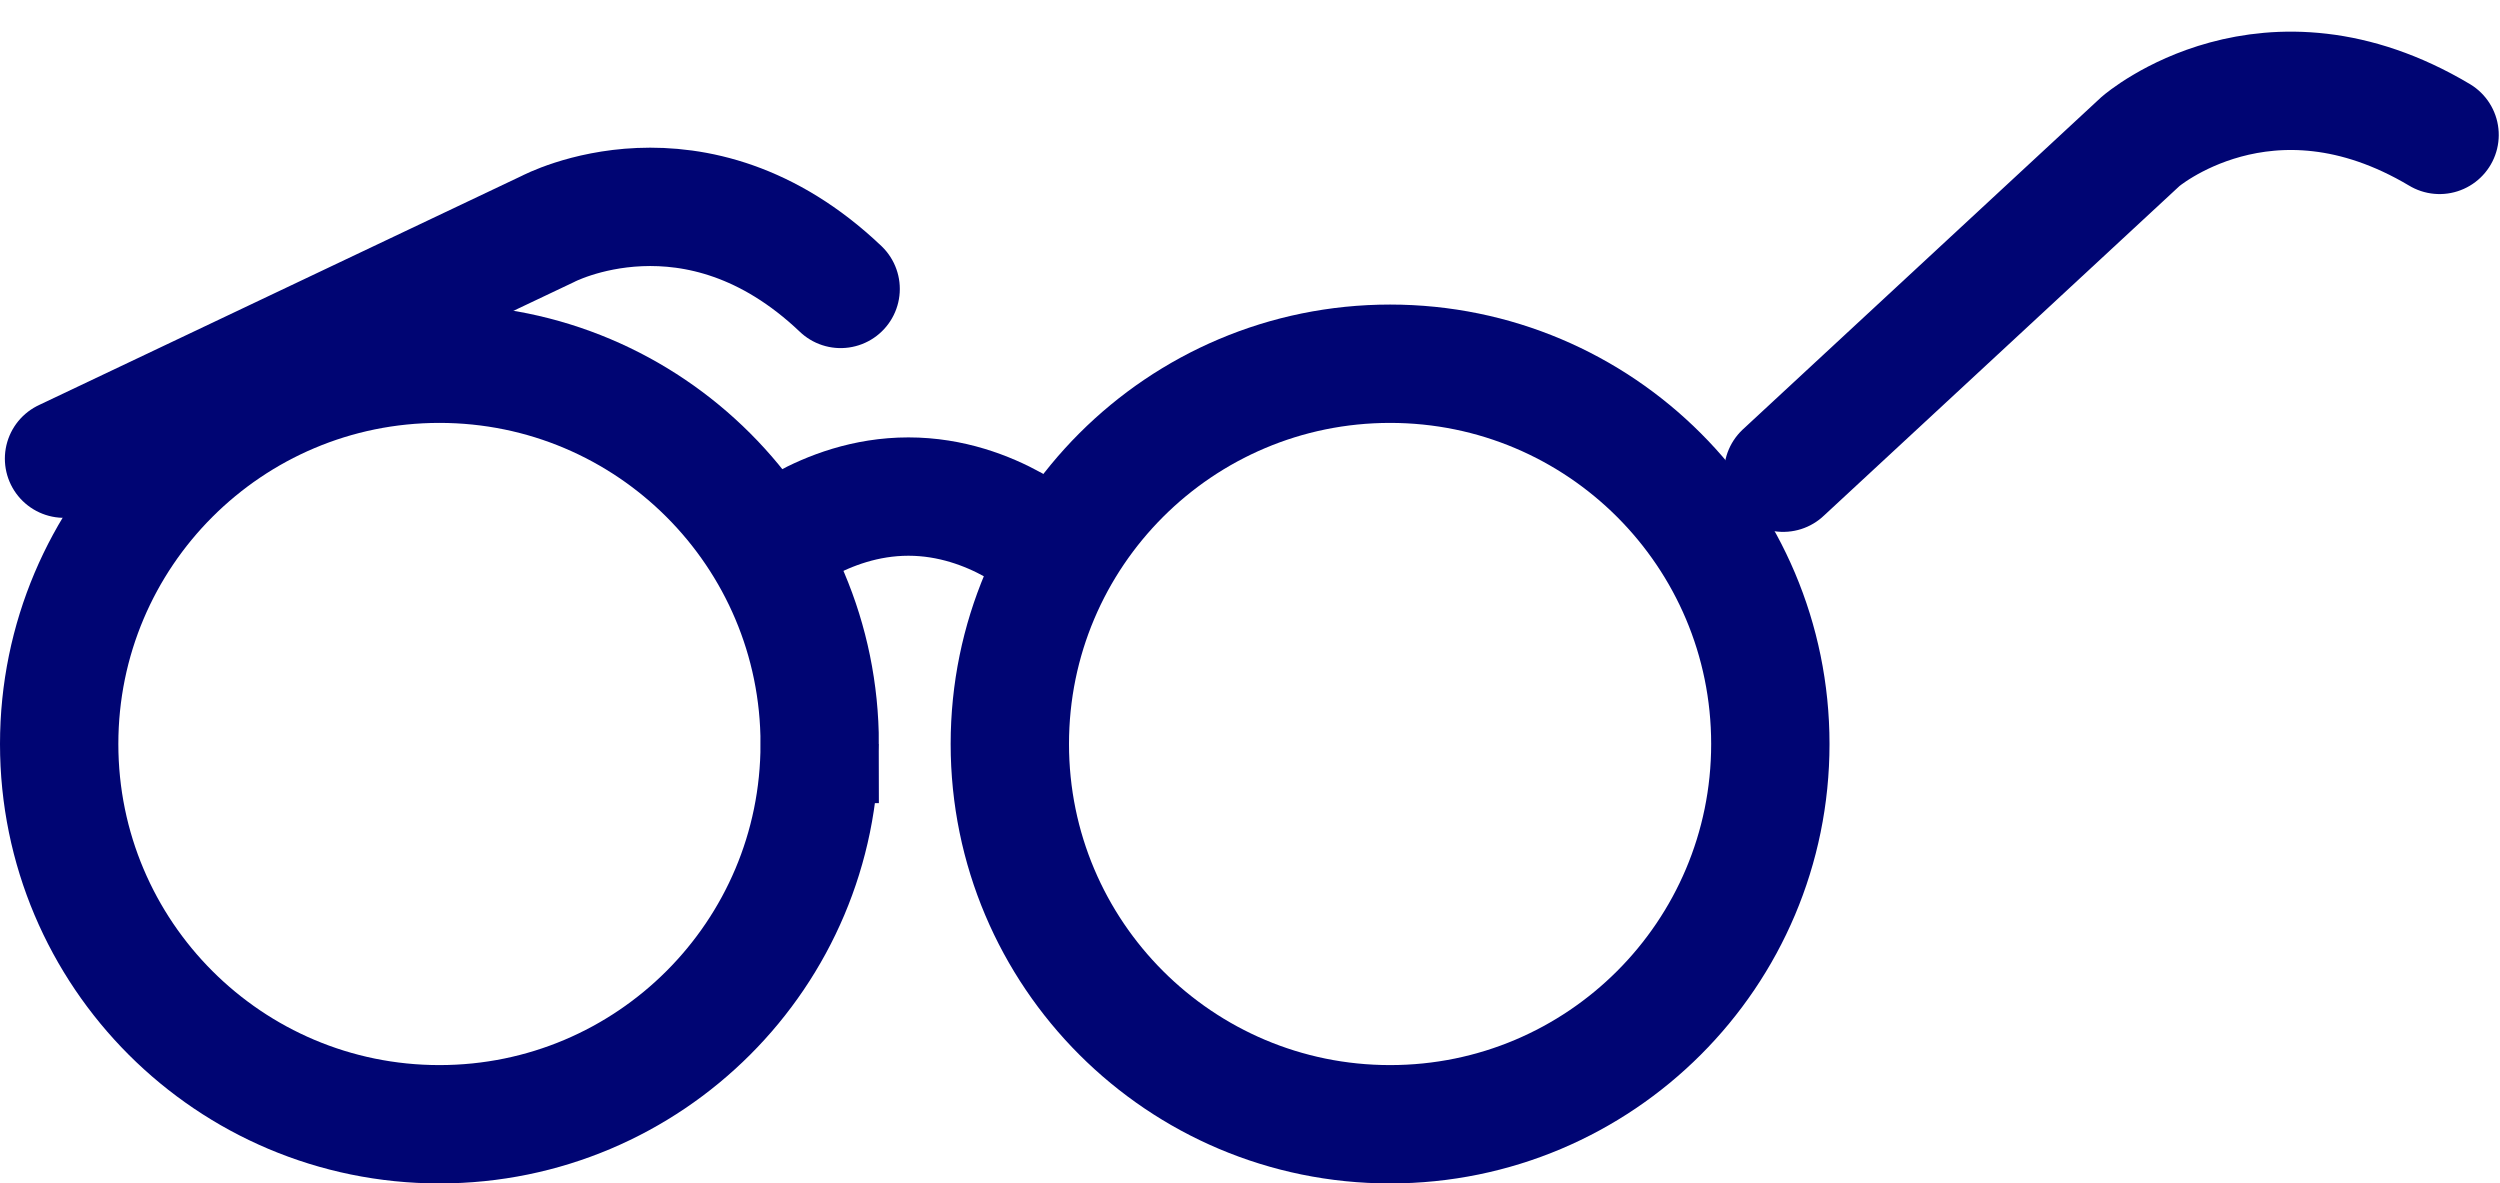 <?xml version="1.0" encoding="UTF-8"?> <svg xmlns="http://www.w3.org/2000/svg" xmlns:xlink="http://www.w3.org/1999/xlink" id="egOwfok6uH81" viewBox="0 0 169 80" shape-rendering="geometricPrecision" text-rendering="geometricPrecision"><style> #egOwfok6uH86_tr {animation: egOwfok6uH86_tr__tr 3000ms linear infinite alternate-reverse forwards}@keyframes egOwfok6uH86_tr__tr { 0% {transform: translate(119.675px,33.568px) rotate(-2.751deg)} 20% {transform: translate(119.675px,33.568px) rotate(0.383deg)} 100% {transform: translate(119.675px,33.568px) rotate(0.383deg)}} #egOwfok6uH87_tr {animation: egOwfok6uH87_tr__tr 3000ms linear infinite alternate-reverse forwards}@keyframes egOwfok6uH87_tr__tr { 0% {transform: translate(-0px,31.949px) rotate(0deg)} 33.333% {transform: translate(-0px,31.949px) rotate(13.168deg)} 100% {transform: translate(-0px,31.949px) rotate(13.168deg)}} </style><g transform="translate(0 0)"><path d="M119.675,50.294C119.675,64.491,108.166,76,93.97,76s-25.706-11.509-25.706-25.706s11.509-25.706,25.706-25.706s25.705,11.509,25.705,25.706Z" fill="none" stroke="#000573" stroke-width="8"></path><path d="M55.411,50.294C55.411,64.491,43.902,76,29.706,76C15.509,76,4,64.491,4,50.294s11.509-25.706,25.706-25.706c14.196,0,25.706,11.509,25.706,25.706Z" fill="none" stroke="#000573" stroke-width="8"></path><path d="M51.568,37.393c0,0,4.038-3.825,9.842-3.825s9.809,3.825,9.809,3.825" fill="none" stroke="#000573" stroke-width="8"></path><g id="egOwfok6uH86_tr" transform="translate(119.675,33.568) rotate(0.383)"><path d="M120.532,31.949L144.55,9.386c0,0,8.495-7.439,20.201-.569" transform="translate(-119.675,-33.568)" fill="none" stroke="#000573" stroke-width="8" stroke-linecap="round"></path></g><g id="egOwfok6uH87_tr" transform="translate(-0,31.949) rotate(13.168)"><path d="M4,30.044L32.303,7.481c0,0,8.494-7.439,20.201-.569" transform="translate(0,-31.949)" fill="none" stroke="#000573" stroke-width="8" stroke-linecap="round"></path></g></g></svg> 